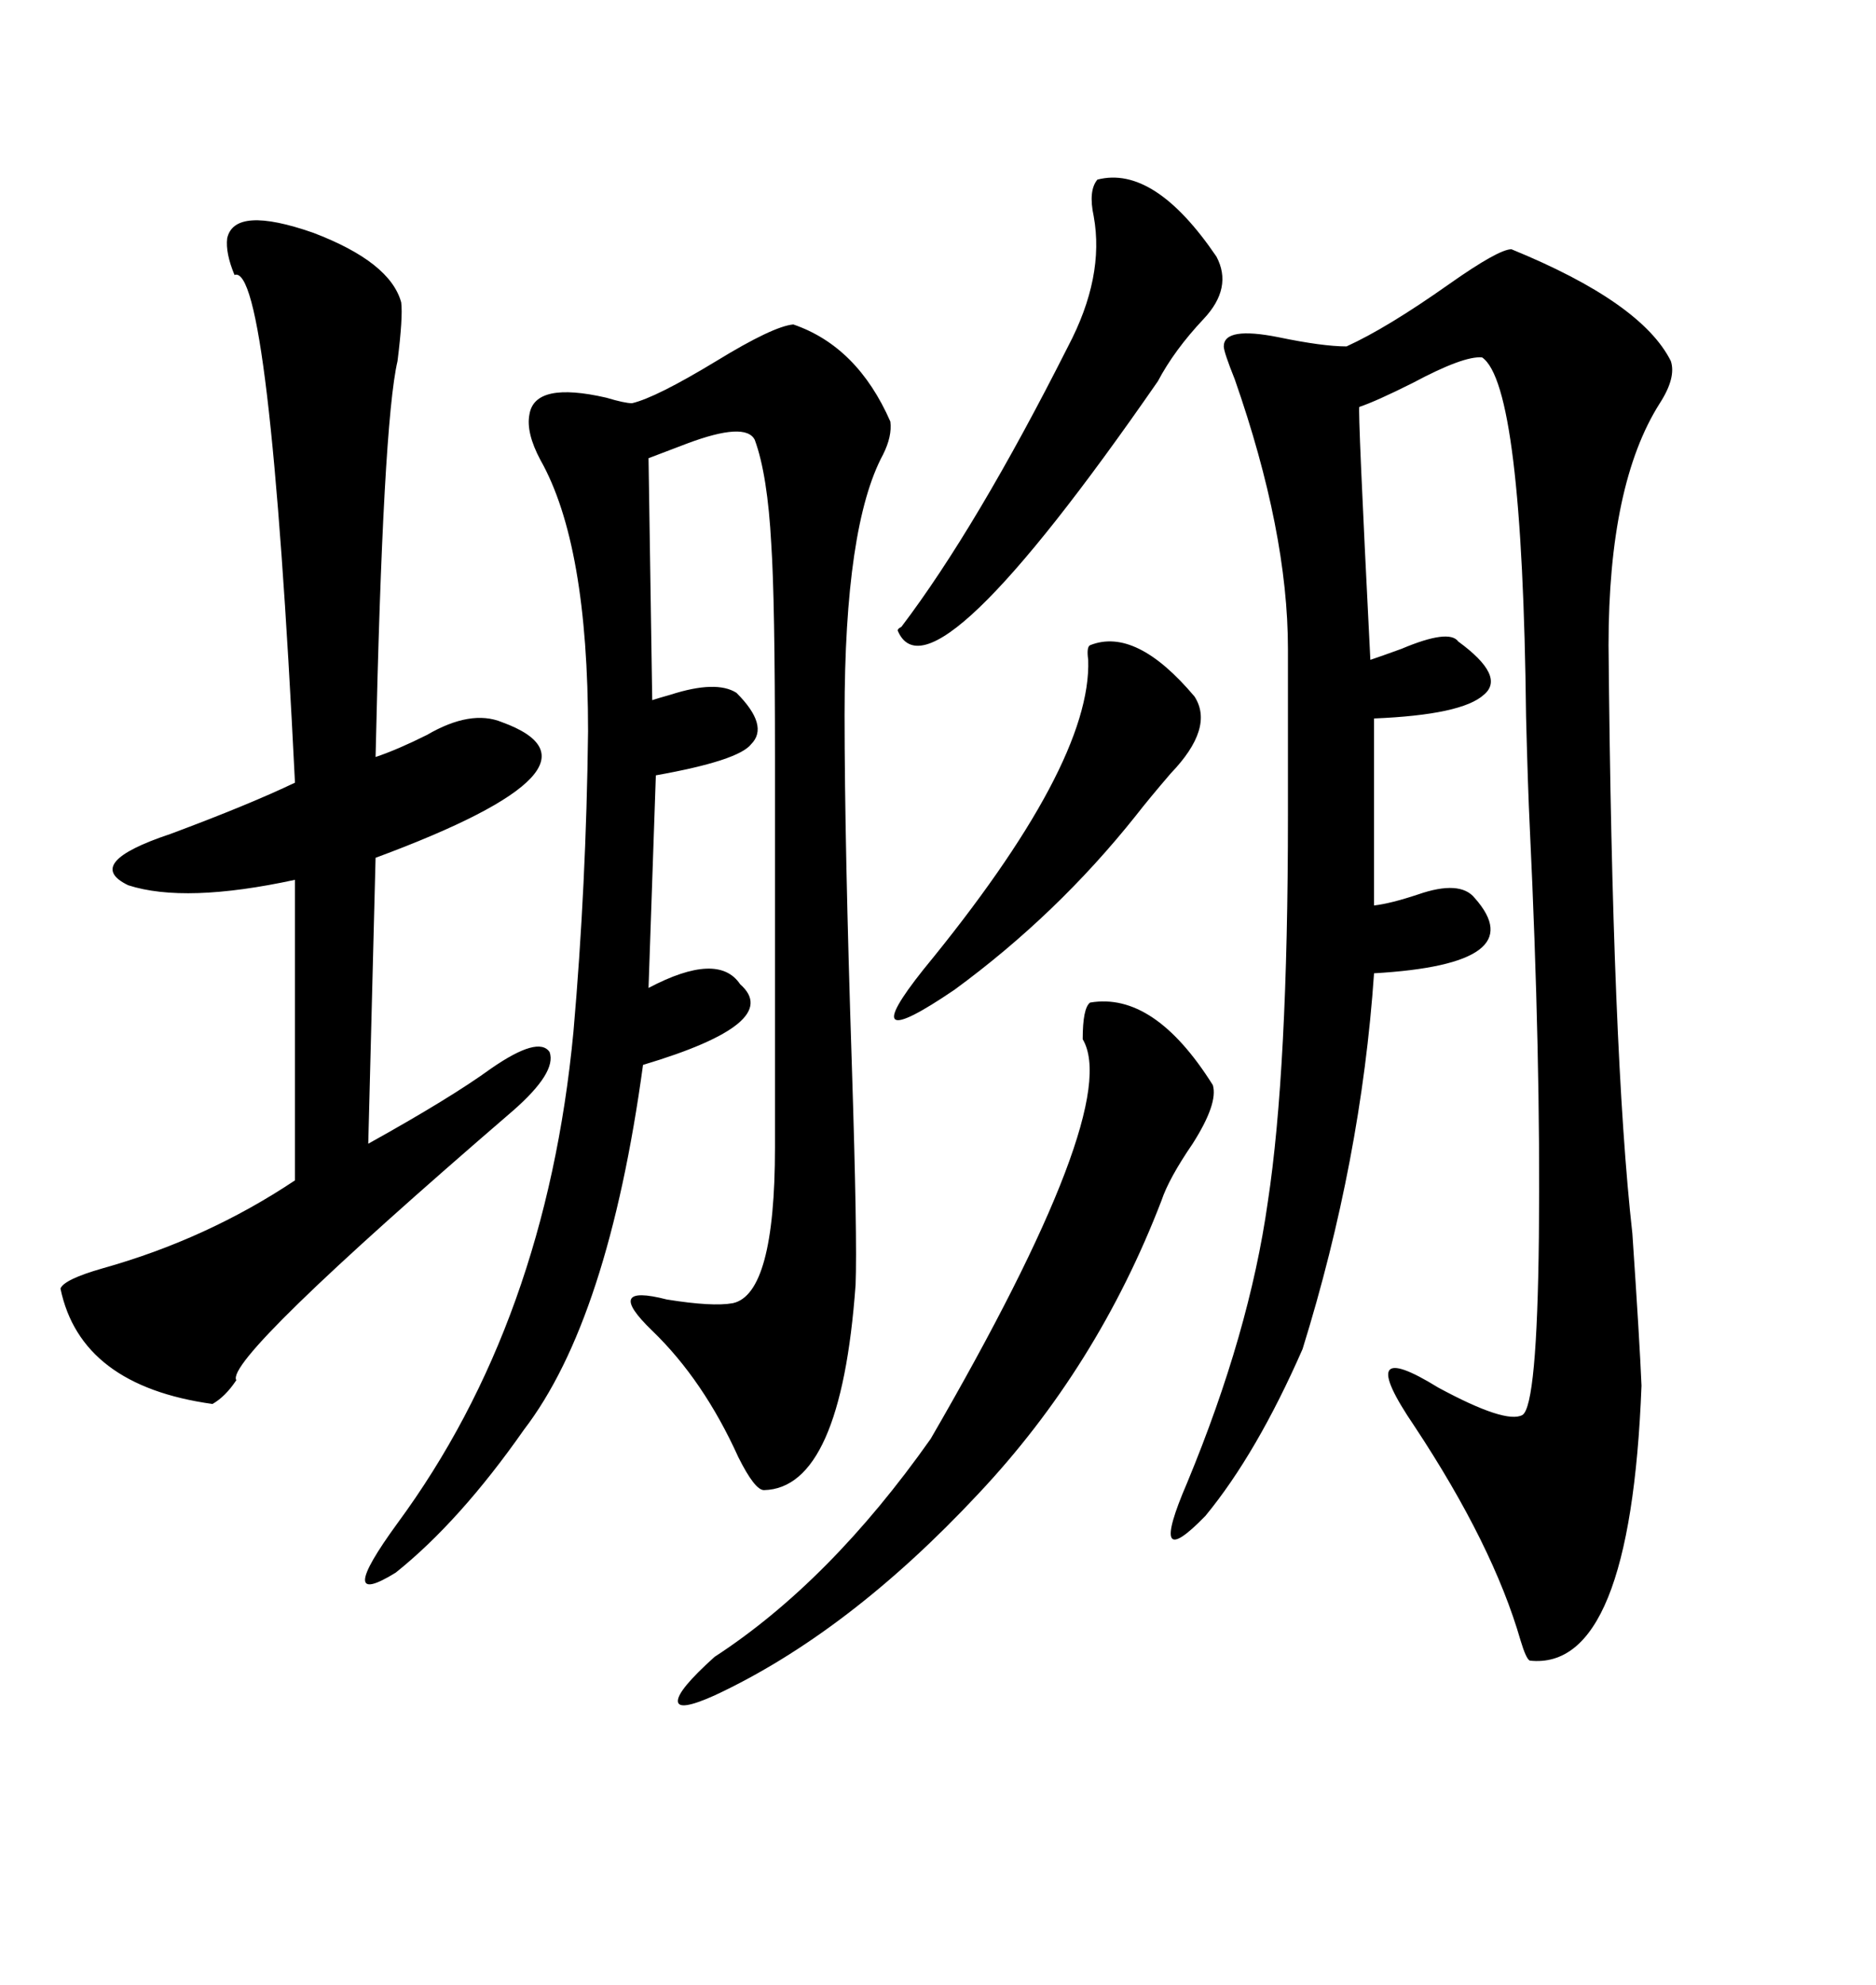 <svg xmlns="http://www.w3.org/2000/svg" xmlns:xlink="http://www.w3.org/1999/xlink" width="300" height="317.285"><path d="M241.70 39.84L241.70 39.84Q262.50 48.34 267.19 57.71L267.19 57.71Q268.07 60.35 265.43 64.45L265.43 64.45Q257.23 77.34 257.23 103.13L257.23 103.13Q257.81 168.46 261.04 197.17L261.04 197.17Q262.21 214.45 262.50 221.48L262.50 221.48Q260.74 267.19 244.63 265.43L244.63 265.43Q244.04 265.14 243.16 262.21L243.16 262.21Q238.77 246.97 226.17 227.93L226.17 227.93Q216.21 213.28 229.98 221.78L229.98 221.78Q240.82 227.64 243.46 226.17L243.46 226.17Q245.80 224.71 246.09 197.75L246.09 197.75Q246.39 169.04 244.63 132.13L244.63 132.13Q244.34 126.27 244.04 114.55L244.04 114.55Q243.46 61.52 237.01 57.13L237.01 57.13Q234.08 56.84 225.88 61.23L225.88 61.23Q220.02 64.16 217.38 65.04L217.38 65.04Q217.09 65.04 219.14 105.47L219.14 105.47Q220.90 104.88 224.12 103.71L224.12 103.71Q231.74 100.49 233.20 102.54L233.20 102.54Q240.82 108.11 237.30 111.04L237.30 111.04Q233.79 114.26 219.73 114.84L219.73 114.84L219.73 144.73Q222.36 144.43 226.76 142.97L226.76 142.97Q233.50 140.63 235.84 143.55L235.84 143.55Q245.21 154.10 219.73 155.57L219.73 155.57Q217.68 185.45 208.30 215.63L208.30 215.63Q200.98 232.32 192.77 242.29L192.77 242.29Q183.40 251.95 189.84 237.01L189.84 237.01Q199.80 212.99 202.73 192.19L202.73 192.19Q205.96 171.09 205.96 130.37L205.96 130.37L205.96 103.71Q205.96 84.96 197.46 60.64L197.46 60.64Q195.70 56.25 195.70 55.37L195.70 55.37Q195.70 52.15 204.49 53.91L204.49 53.91Q211.52 55.37 215.33 55.37L215.33 55.37Q221.78 52.44 231.74 45.41L231.74 45.41Q239.65 39.84 241.70 39.84ZM126.86 51.86L126.86 51.86Q137.11 55.37 142.38 67.38L142.38 67.38Q142.68 69.73 141.21 72.66L141.21 72.66Q135.06 84.08 135.06 114.26L135.06 114.26Q135.06 134.77 136.23 170.51L136.23 170.51Q137.11 198.05 136.82 205.37L136.82 205.37Q134.47 237.89 122.17 238.18L122.17 238.18Q120.70 238.18 118.07 232.91L118.07 232.91Q112.50 220.61 104.30 212.70L104.30 212.70Q96.39 205.08 106.64 207.71L106.64 207.71Q113.96 208.89 117.19 208.30L117.19 208.30Q123.93 206.84 123.93 183.40L123.93 183.40L123.93 121.00Q123.93 95.80 123.34 87.01L123.34 87.01Q122.75 75.88 120.70 70.31L120.70 70.31Q119.24 67.38 109.86 70.90L109.86 70.90Q106.05 72.36 103.71 73.24L103.71 73.24L104.30 111.91Q105.18 111.62 107.23 111.04L107.23 111.04Q114.55 108.69 117.77 110.74L117.77 110.74Q123.05 116.02 120.12 118.95L120.12 118.95Q118.07 121.58 104.88 123.93L104.88 123.93L103.71 157.91Q114.84 152.05 118.36 157.32L118.36 157.32Q125.39 163.48 102.83 170.21L102.83 170.21Q97.27 210.94 83.79 228.52L83.79 228.52Q73.54 243.16 63.28 251.37L63.28 251.37Q53.32 257.52 63.57 243.46L63.57 243.46Q87.30 211.23 91.70 164.94L91.70 164.94Q93.75 141.50 94.04 116.89L94.04 116.89Q94.04 87.01 86.43 73.54L86.43 73.54Q84.08 69.14 84.67 66.21L84.67 66.21Q85.55 60.94 96.97 63.57L96.97 63.57Q99.90 64.45 101.07 64.45L101.07 64.45Q104.88 63.57 114.55 57.71L114.55 57.71Q123.63 52.15 126.86 51.86ZM36.33 38.09L36.33 38.09Q37.50 32.81 50.10 37.21L50.10 37.21Q62.40 41.89 64.16 48.34L64.16 48.34Q64.45 50.68 63.57 57.71L63.57 57.71Q61.23 67.68 60.06 121.00L60.06 121.00Q63.57 119.82 68.26 117.48L68.26 117.48Q75.29 113.38 80.27 115.43L80.27 115.43Q99.61 122.46 60.06 137.11L60.06 137.11L58.89 182.81Q72.07 175.49 78.52 170.80L78.52 170.80Q86.13 165.53 87.89 168.16L87.89 168.16Q89.06 171.39 82.03 177.54L82.03 177.54Q35.74 217.38 37.79 220.61L37.79 220.61Q36.04 223.24 33.98 224.41L33.98 224.41Q12.89 221.48 9.67 205.96L9.67 205.96Q10.25 204.49 16.41 202.73L16.41 202.73Q33.11 198.05 47.17 188.67L47.17 188.67L47.17 140.63Q29.59 144.43 20.51 141.50L20.51 141.50Q13.18 137.99 27.25 133.30L27.25 133.30Q39.84 128.61 47.17 125.10L47.17 125.10Q43.07 41.89 37.50 43.95L37.50 43.95Q36.04 40.43 36.33 38.09ZM174.32 160.25L174.32 160.25Q184.57 158.50 193.95 173.44L193.95 173.44Q194.82 176.37 190.72 182.81L190.72 182.81Q186.91 188.38 185.74 191.89L185.74 191.89Q175.49 218.55 156.45 238.77L156.45 238.77Q135.64 261.04 114.26 271.00L114.26 271.00Q108.40 273.63 108.40 271.88L108.40 271.88Q108.40 270.12 114.26 264.84L114.26 264.84Q132.71 252.83 148.83 229.98L148.83 229.98Q179.59 176.95 173.14 166.11L173.14 166.11Q173.14 161.13 174.32 160.25ZM175.49 28.71L175.49 28.71Q184.57 26.37 194.53 41.02L194.53 41.02Q197.17 46.00 192.48 50.98L192.48 50.98Q187.79 55.96 185.16 60.94L185.16 60.94Q148.83 113.38 143.55 100.78L143.55 100.78Q143.55 100.49 144.14 100.20L144.14 100.20Q156.15 84.38 170.80 55.37L170.80 55.37Q176.66 44.24 174.90 34.57L174.90 34.57Q174.02 30.47 175.49 28.71ZM174.32 103.13L174.32 103.13Q181.64 100.20 191.02 111.33L191.02 111.33Q194.24 116.31 187.21 123.63L187.21 123.63Q183.69 127.73 181.64 130.37L181.64 130.37Q169.04 146.19 152.64 158.20L152.64 158.20Q136.23 169.34 147.66 154.98L147.66 154.98Q174.61 122.17 174.02 105.47L174.02 105.47Q173.73 103.42 174.32 103.13Z"/></svg>